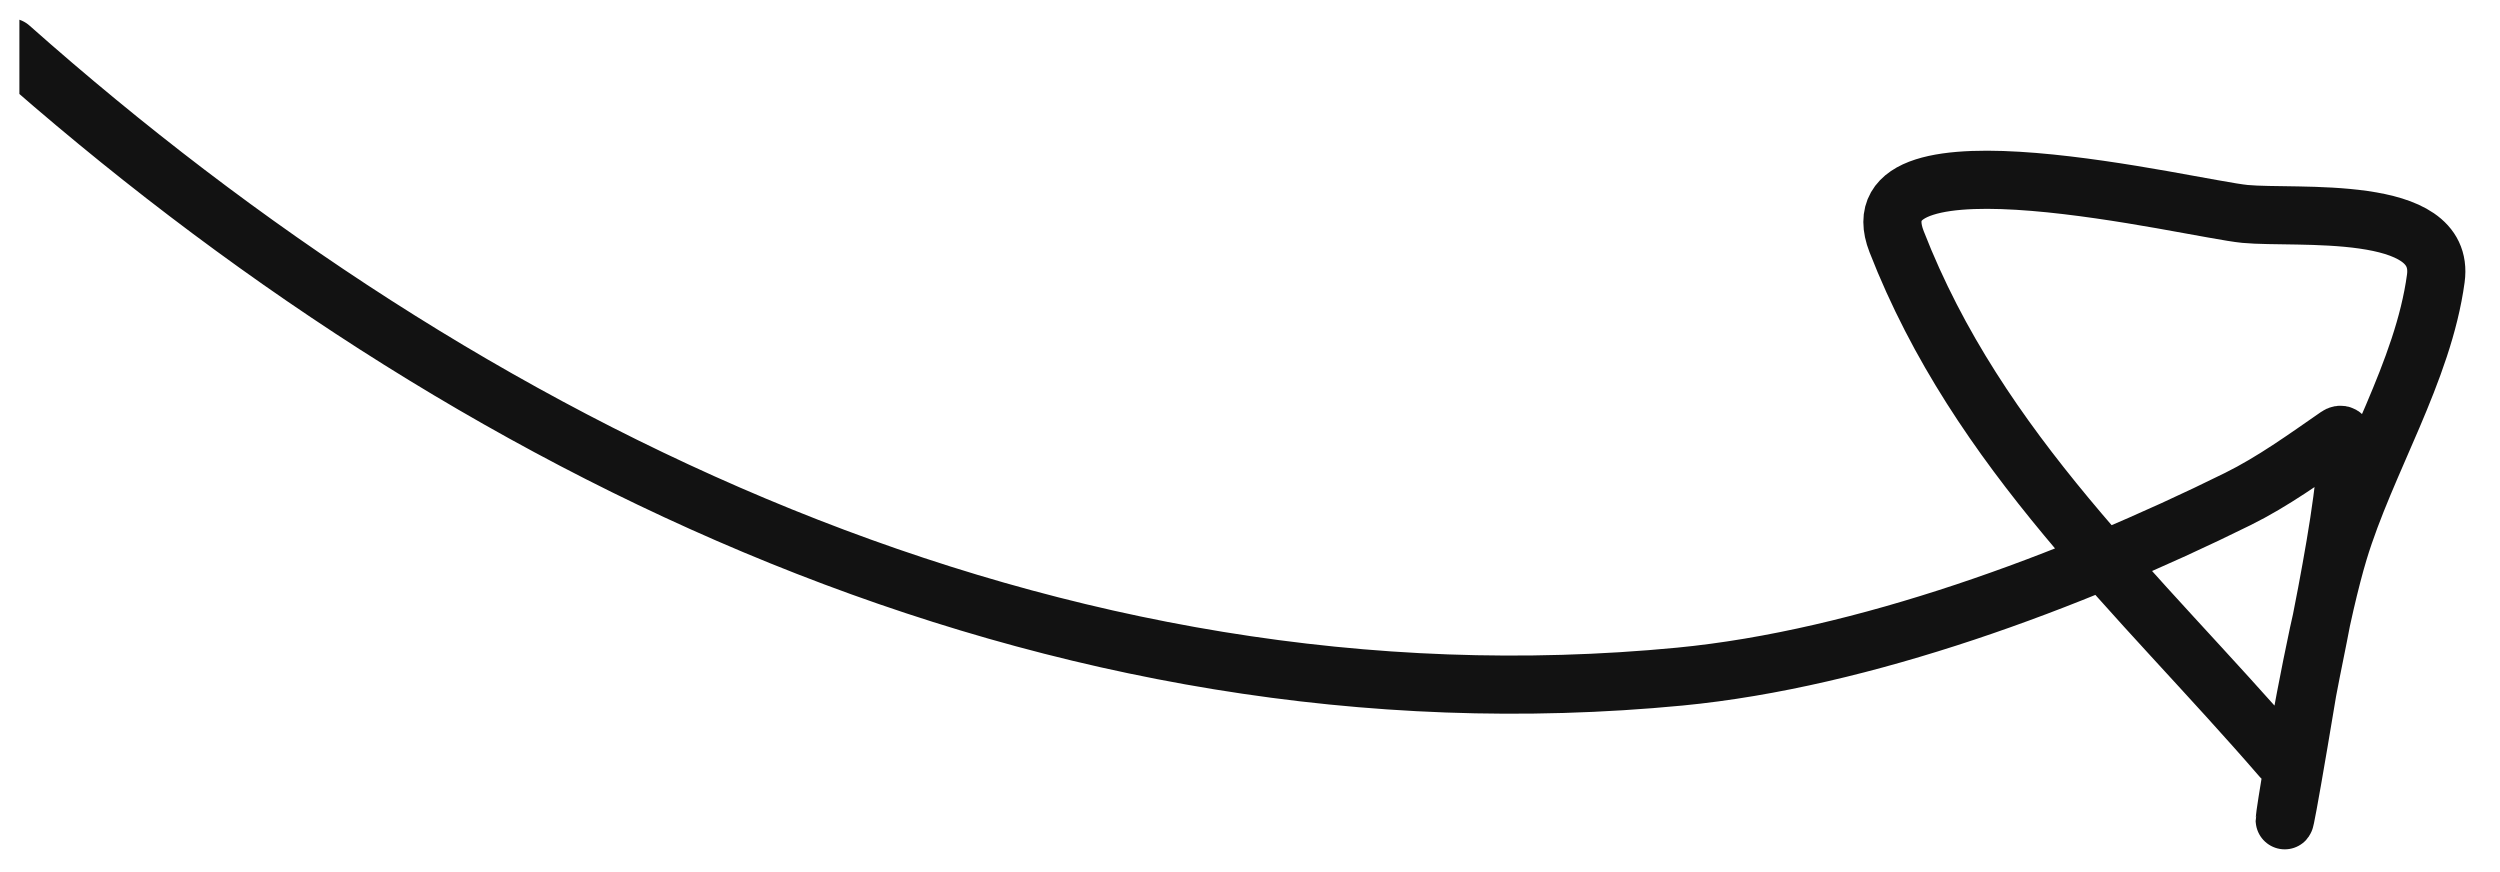 <svg xmlns="http://www.w3.org/2000/svg" width="86" height="30" fill="none"><g clip-path="url(#a)"><path stroke="#121212" stroke-linecap="round" stroke-width="2" d="M.35 1.627c15.685 13.917 35.87 23.722 57.436 21.648 6.314-.608 13.456-3.27 19.197-6.11 1.213-.6 2.312-1.398 3.424-2.167 1.017-.702-.868 7.799-1.034 8.799-1.778 10.69-.124-.858 1.079-4.83.933-3.084 2.905-6.175 3.34-9.39.35-2.59-4.798-2.049-6.565-2.218-1.816-.174-13.555-3.079-11.984.953 2.818 7.235 8.336 12.078 13.238 17.746"/></g><defs><clipPath id="a"><path fill="#fff" d="M.667.5h85v29h-85z"/></clipPath></defs></svg>
